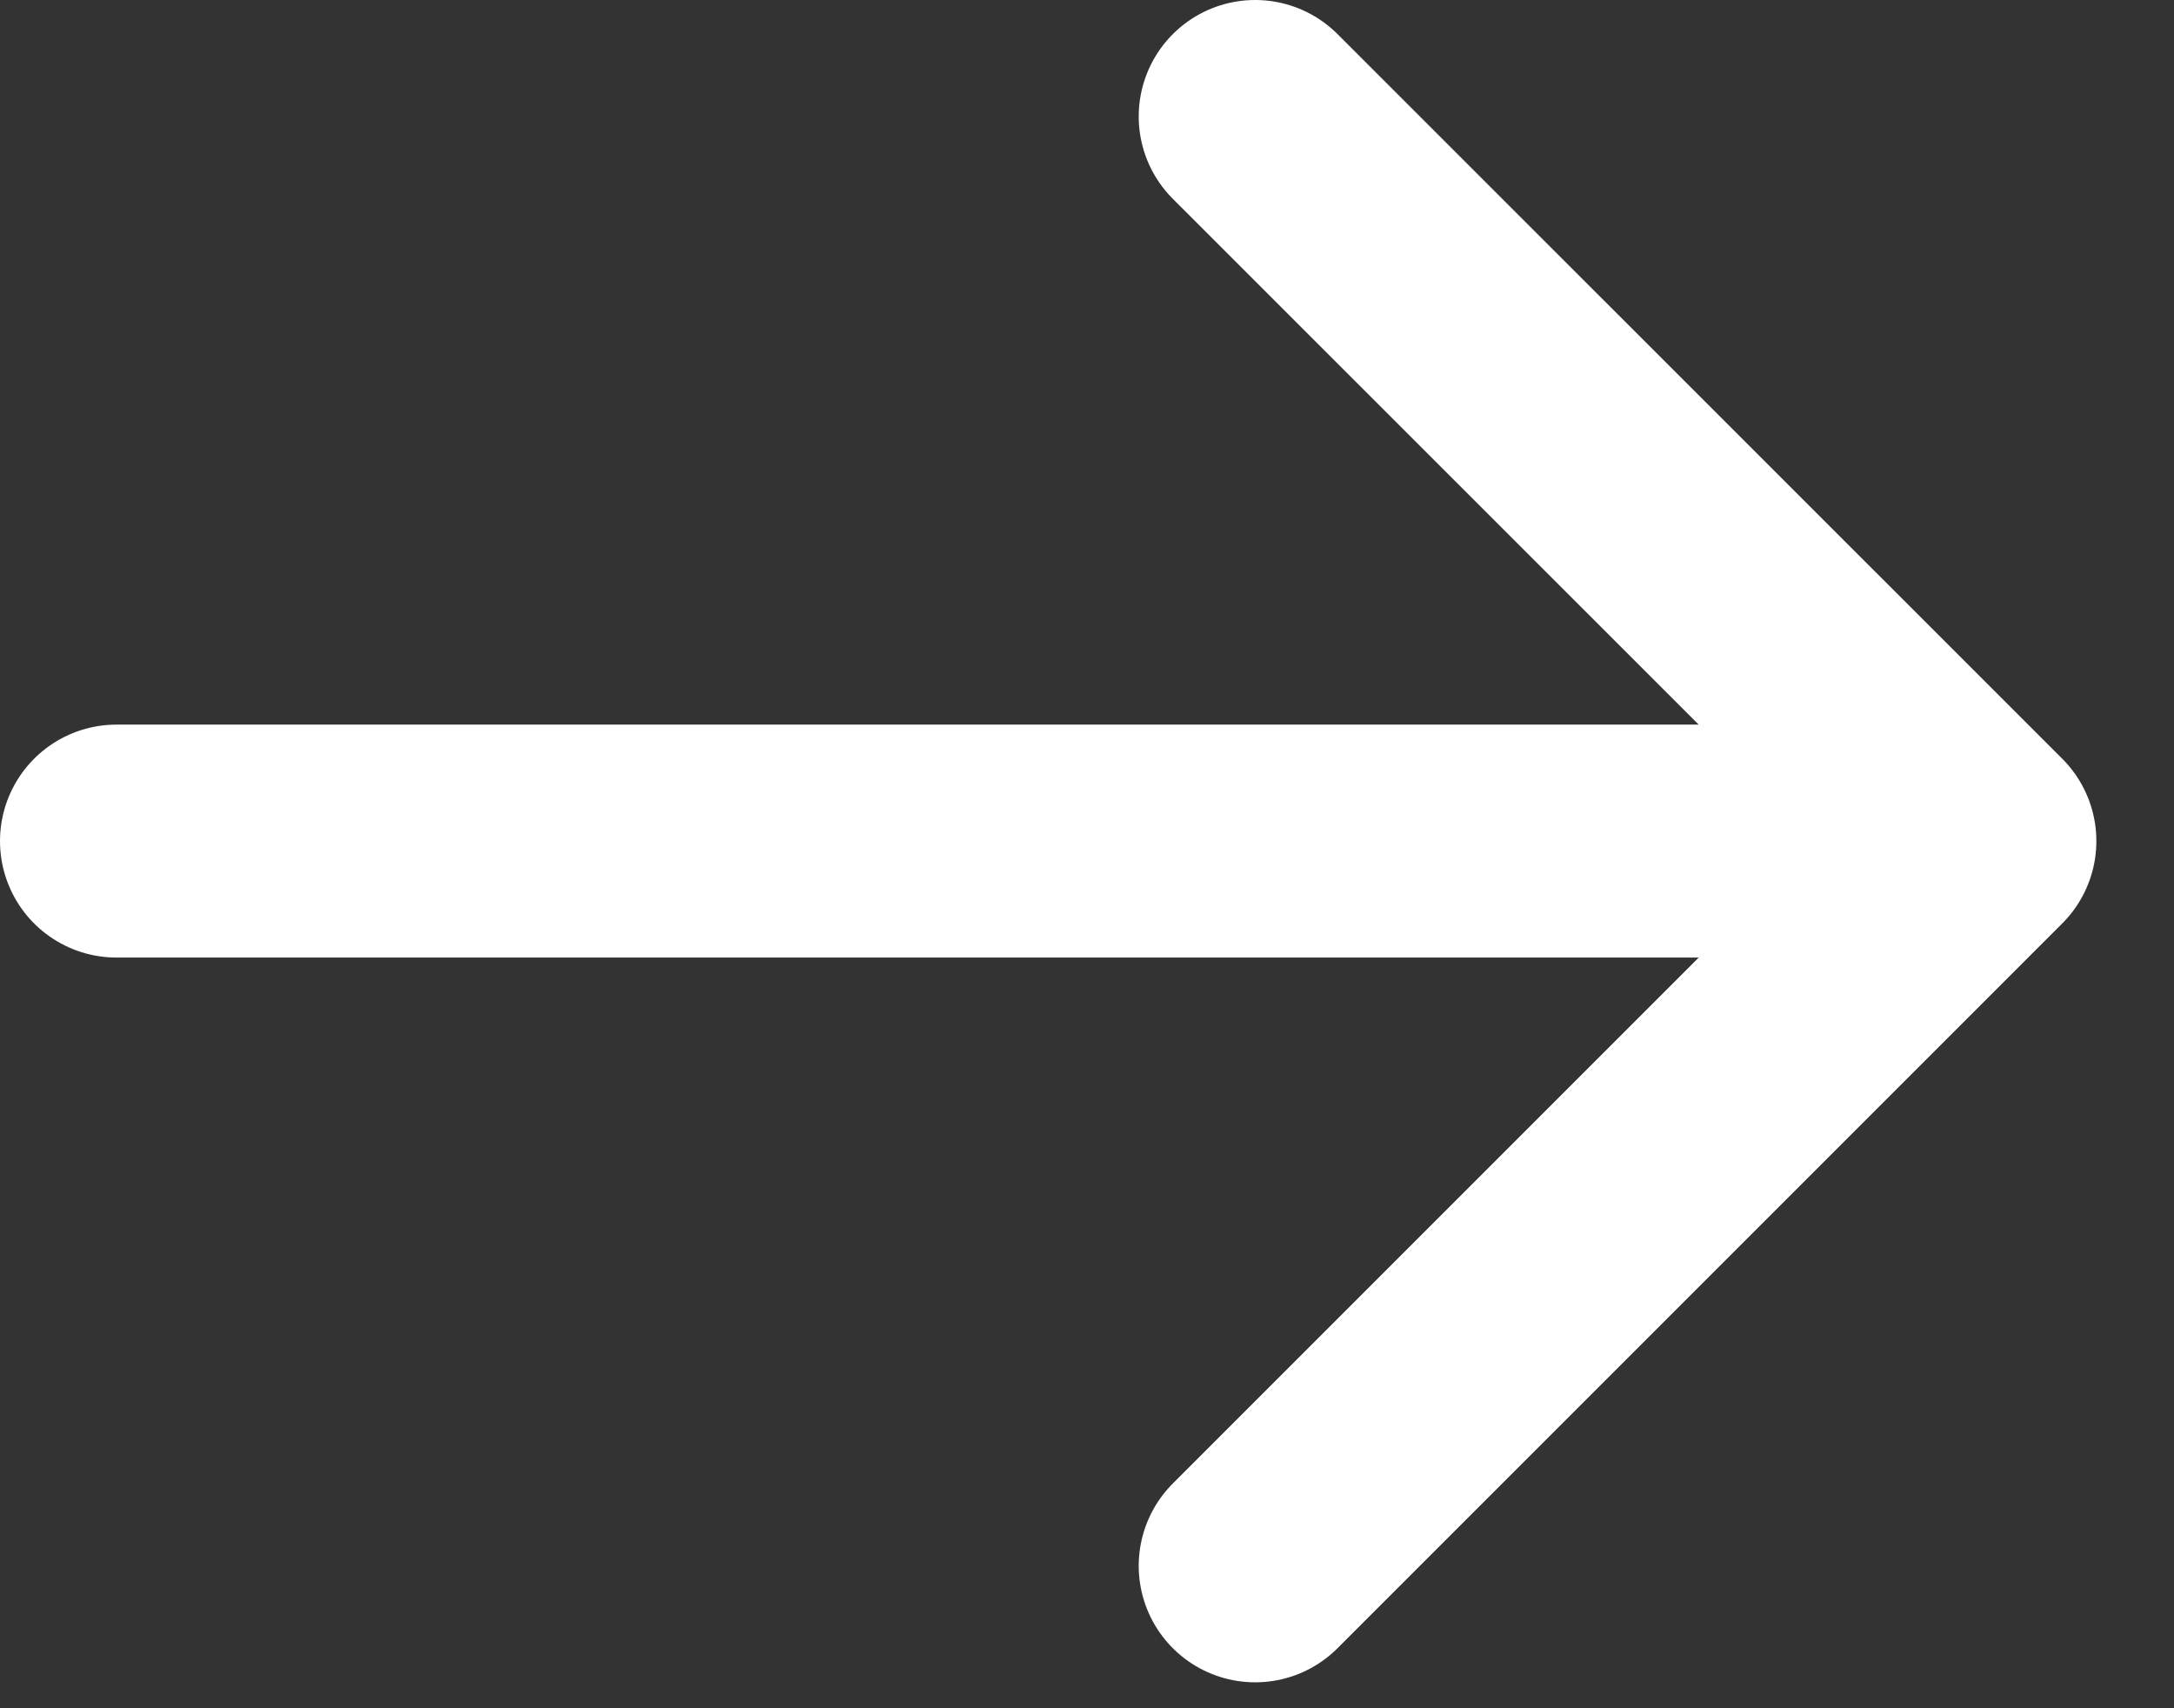 <svg width="14" height="11" viewBox="0 0 14 11" fill="none" xmlns="http://www.w3.org/2000/svg">
<rect x="0" y="0" width="14" height="11" fill="#333333" stroke="none"/>
<path d="M8.083 0.75L12.75 5.416M12.75 5.416L8.083 10.083M12.75 5.416H0.75" stroke="white" stroke-width="1.5" stroke-linecap="round" stroke-linejoin="round"/>
</svg>
